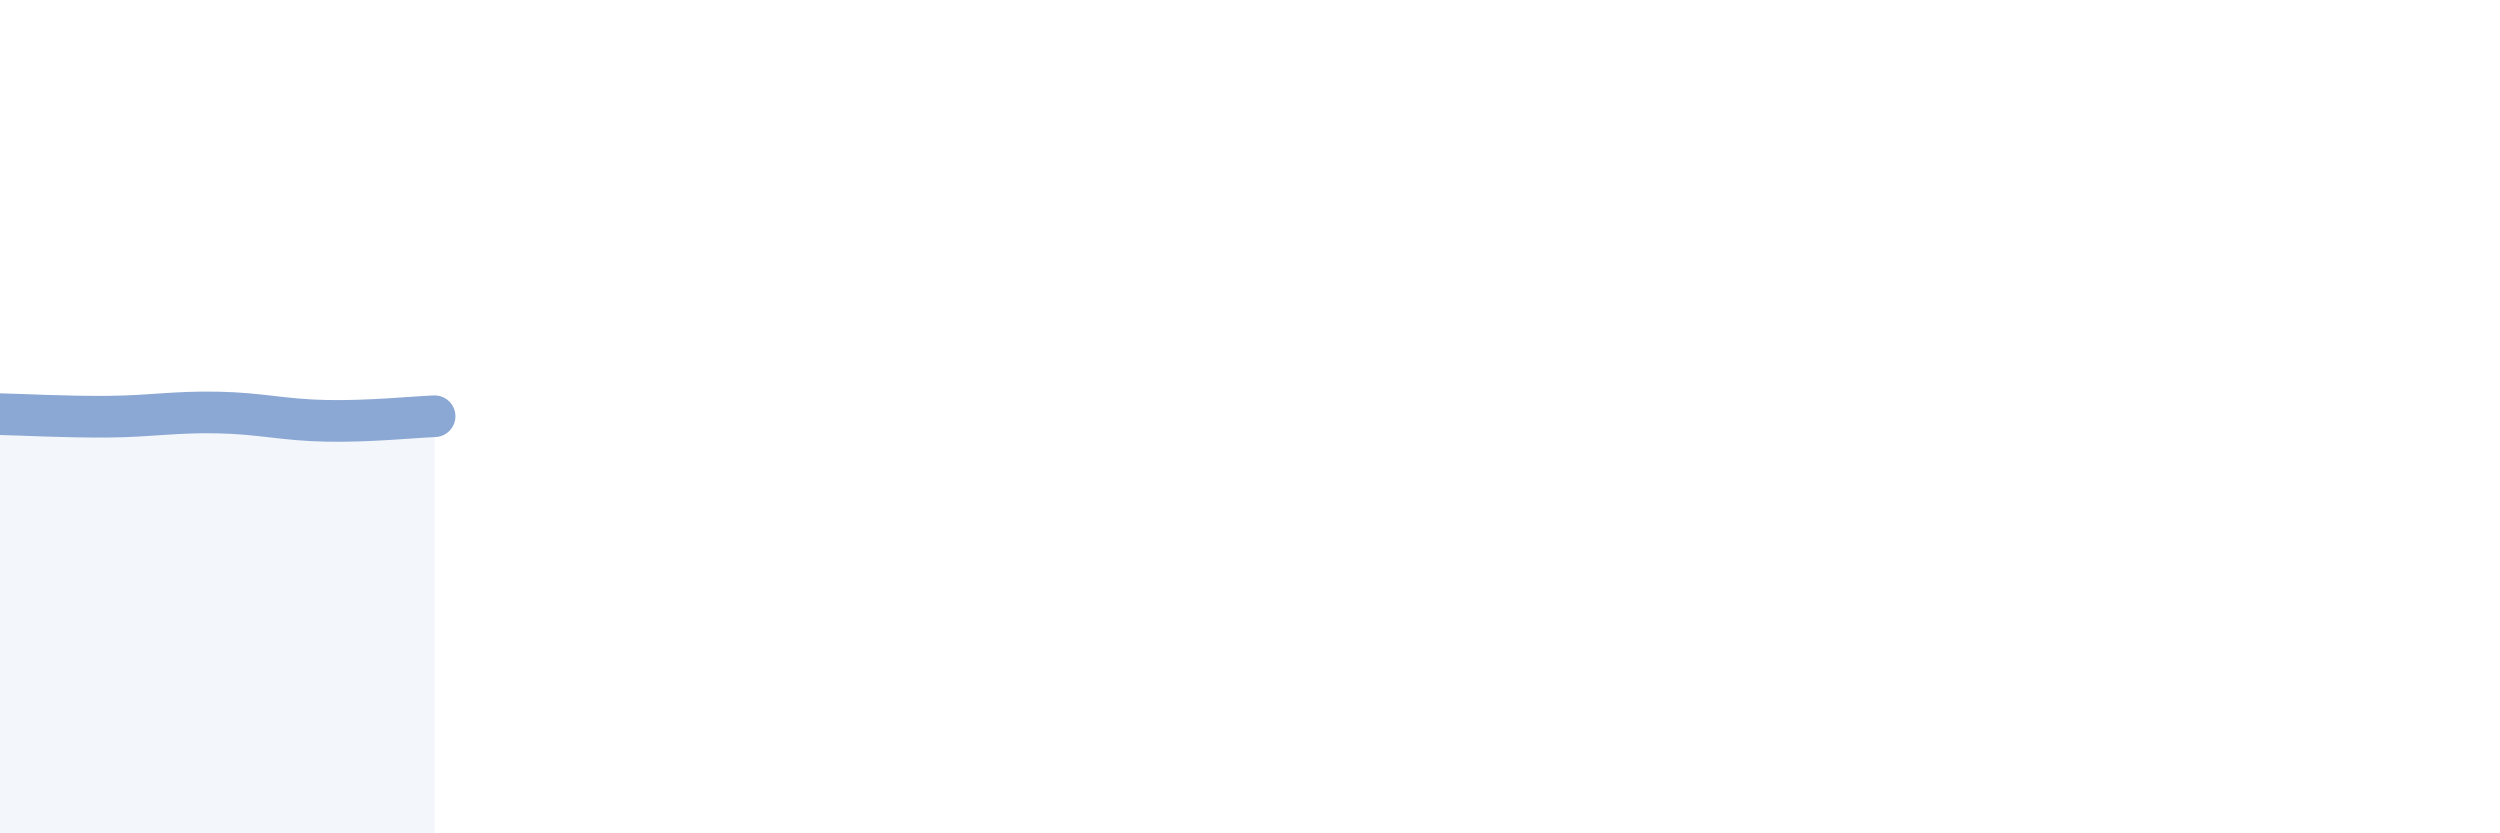 
    <svg width="60" height="20" viewBox="0 0 60 20" xmlns="http://www.w3.org/2000/svg">
      <path
        d="M 0,9.94 C 0.52,9.95 1.57,10.01 2.61,10 C 3.65,9.99 4.18,9.88 5.22,9.9 C 6.26,9.92 6.79,10.08 7.83,10.1 C 8.87,10.12 9.91,10.01 10.43,9.99L10.43 20L0 20Z"
        fill="#8ba7d3"
        opacity="0.1"
        stroke-linecap="round"
        stroke-linejoin="round"
      />
      <path
        d="M 0,9.94 C 0.52,9.95 1.57,10.01 2.61,10 C 3.65,9.99 4.18,9.88 5.22,9.9 C 6.26,9.92 6.79,10.08 7.83,10.1 C 8.87,10.12 9.91,10.01 10.43,9.99"
        stroke="#8ba7d3"
        stroke-width="1"
        fill="none"
        stroke-linecap="round"
        stroke-linejoin="round"
      />
    </svg>
  